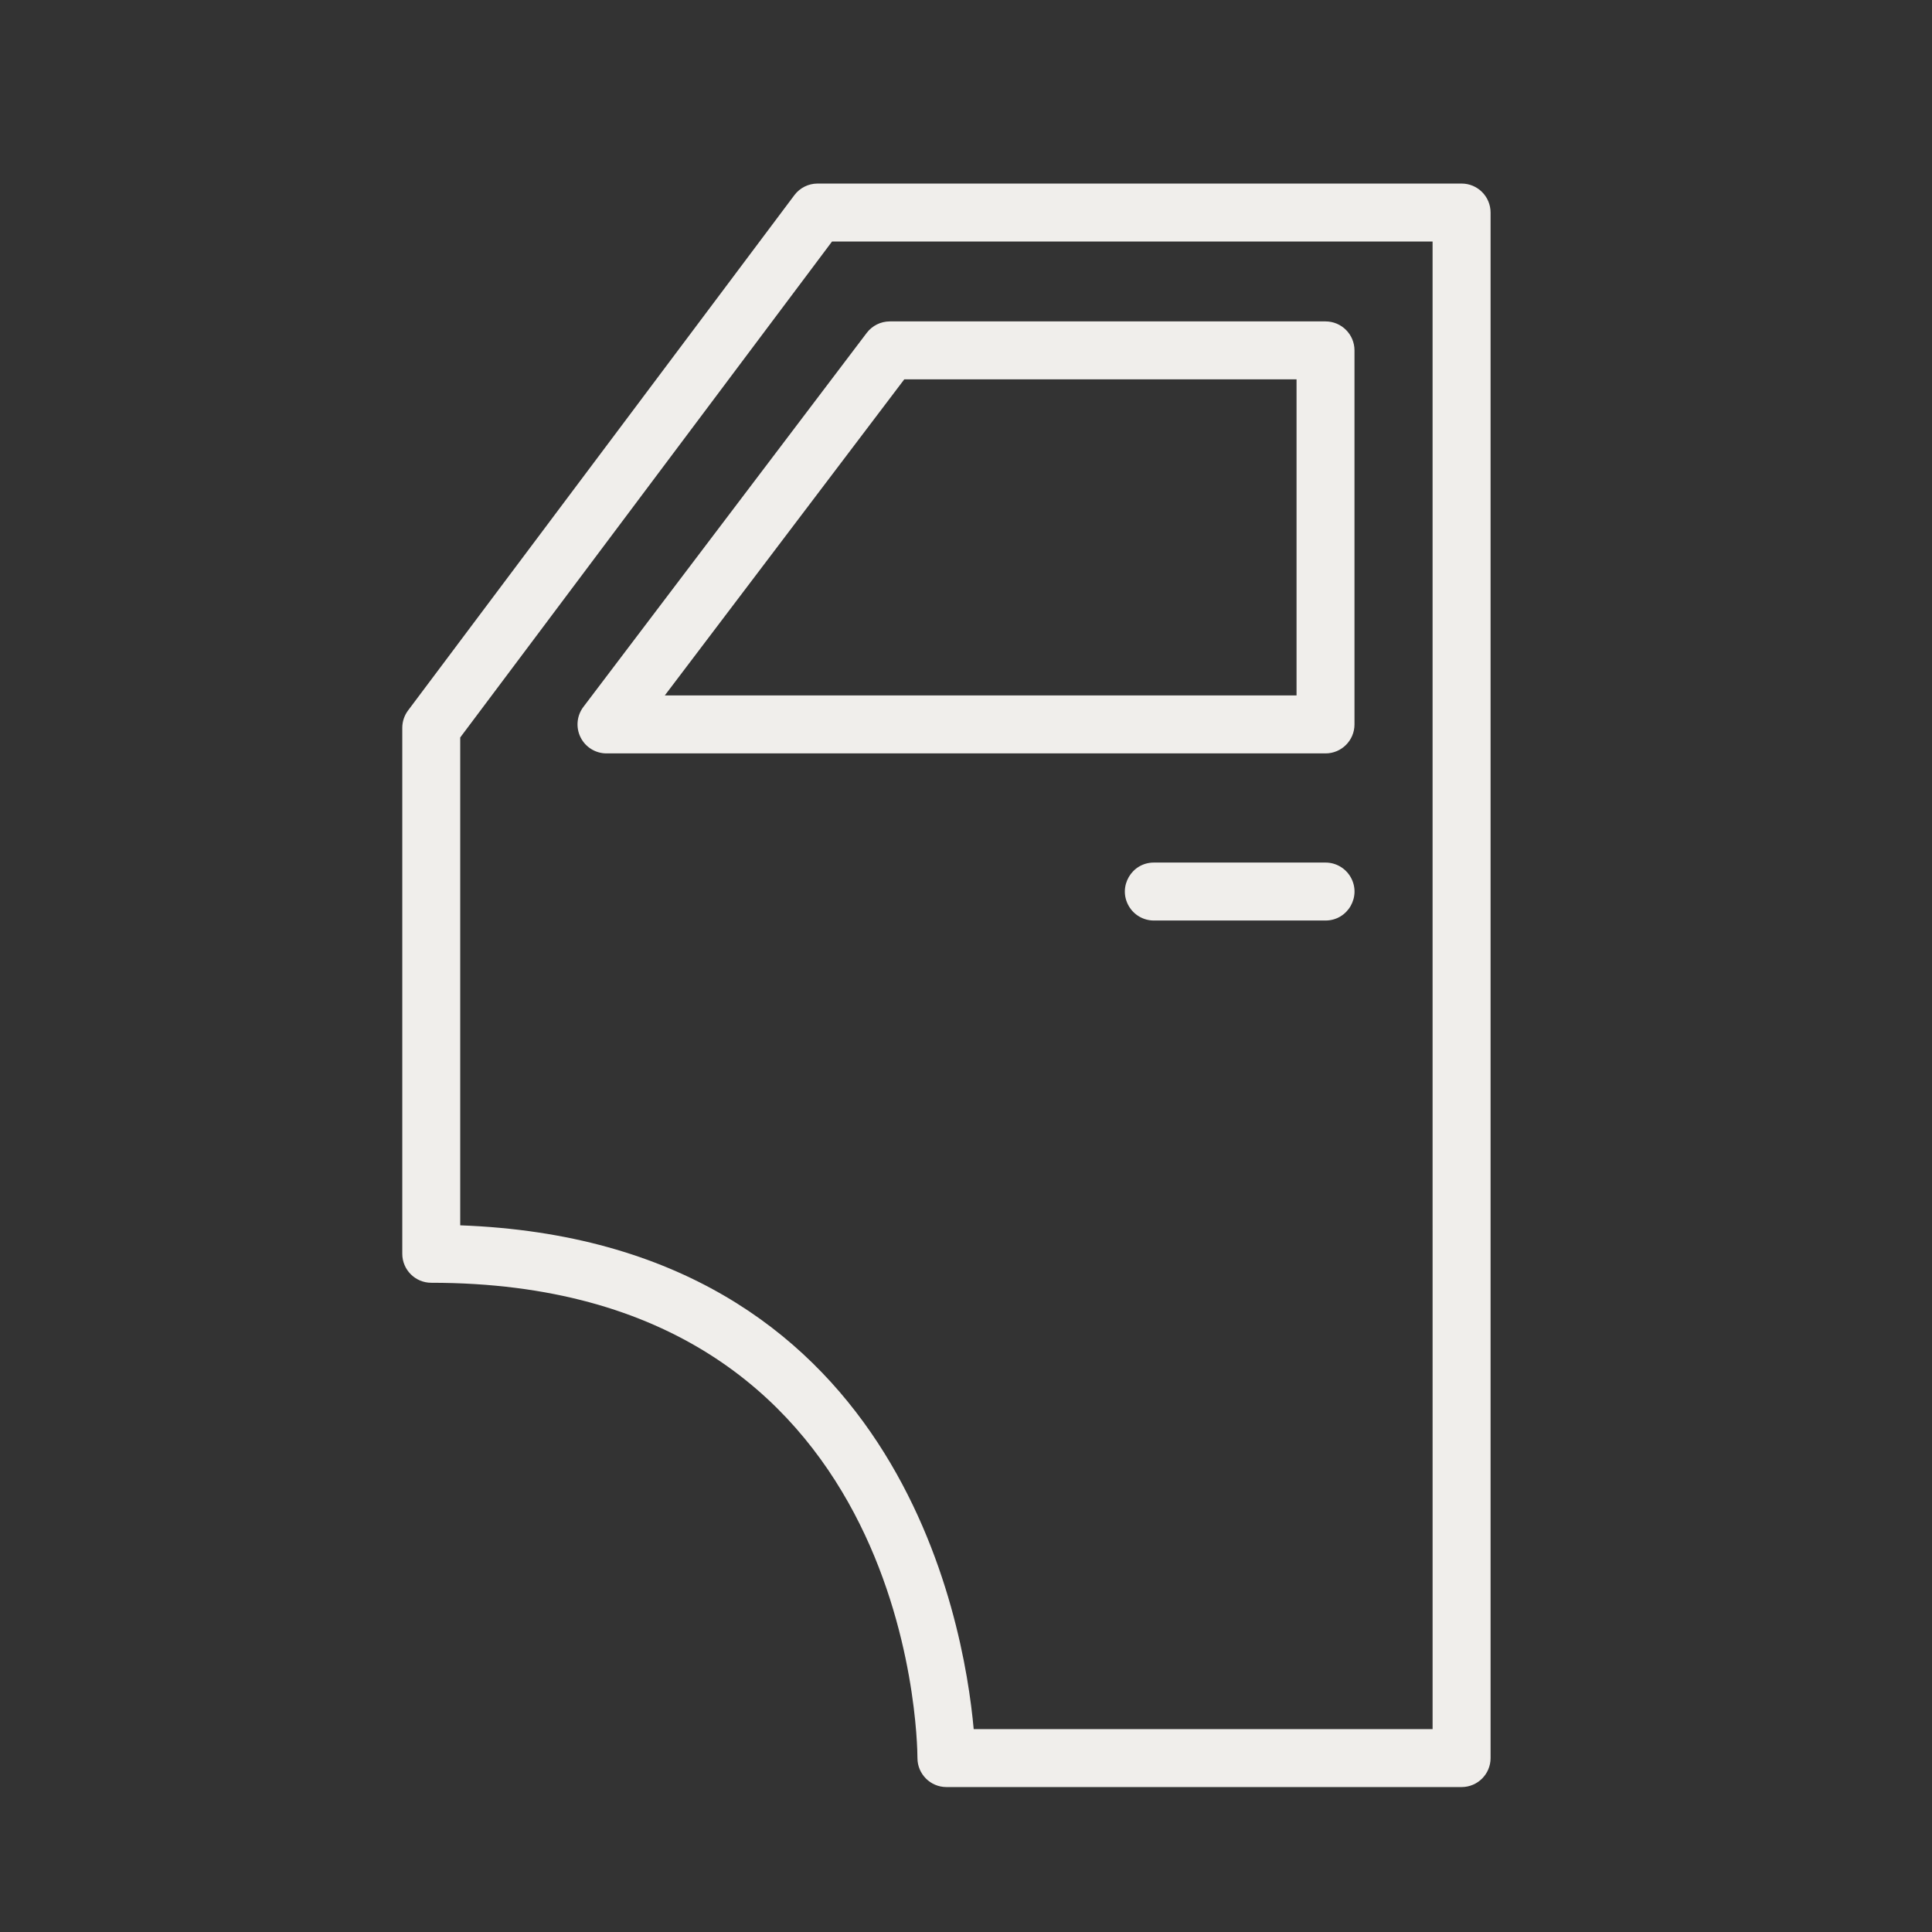 <?xml version="1.0" encoding="UTF-8"?> <svg xmlns="http://www.w3.org/2000/svg" viewBox="1950 2450 100 100" width="100" height="100" data-guides="{&quot;vertical&quot;:[],&quot;horizontal&quot;:[]}"><rect x="1950" y="2450" width="100" height="100" fill="#333333" stroke="none"/><path fill="#f0eeeb" stroke="none" fill-opacity="1" stroke-width="1" stroke-opacity="1" alignment-baseline="baseline" baseline-shift="baseline" color="rgb(51, 51, 51)" fill-rule="evenodd" font-size-adjust="none" id="tSvg4da6056bd0" title="Path 1" d="M 2025.651 2459.501 C 2014.54 2459.501 2003.428 2459.501 1992.317 2459.501C 1991.845 2459.501 1991.4 2459.723 1991.117 2460.101C 1984.452 2468.991 1977.787 2477.882 1971.122 2486.772C 1970.927 2487.032 1970.822 2487.347 1970.822 2487.672C 1970.822 2496.747 1970.822 2505.821 1970.822 2514.896C 1970.822 2515.724 1971.494 2516.396 1972.322 2516.396C 1997.139 2516.396 1997.485 2539.996 1997.487 2541C 1997.489 2541.827 1998.16 2542.497 1998.987 2542.498C 2007.875 2542.498 2016.764 2542.498 2025.652 2542.498C 2026.48 2542.498 2027.152 2541.826 2027.152 2540.998C 2027.152 2514.332 2027.152 2487.667 2027.152 2461.001C 2027.151 2460.172 2026.48 2459.501 2025.651 2459.501ZM 2024.151 2539.498 C 2016.233 2539.498 2008.316 2539.498 2000.398 2539.498C 1999.891 2533.862 1996.492 2514.252 1973.821 2513.423C 1973.821 2505.006 1973.821 2496.589 1973.821 2488.172C 1980.236 2479.615 1986.651 2471.058 1993.066 2462.501C 2003.427 2462.501 2013.789 2462.501 2024.15 2462.501C 2024.15 2488.167 2024.15 2513.832 2024.151 2539.498Z"></path><path fill="#f0eeeb" stroke="none" fill-opacity="1" stroke-width="1" stroke-opacity="1" alignment-baseline="baseline" baseline-shift="baseline" color="rgb(51, 51, 51)" fill-rule="evenodd" font-size-adjust="none" id="tSvg150576eff70" title="Path 2" d="M 1980.049 2488.163 C 1980.302 2488.673 1980.823 2488.996 1981.392 2488.996C 1993.797 2488.996 2006.203 2488.996 2018.608 2488.996C 2019.436 2488.996 2020.108 2488.324 2020.108 2487.496C 2020.108 2481.043 2020.108 2474.589 2020.108 2468.136C 2020.108 2467.308 2019.436 2466.636 2018.608 2466.636C 2011.091 2466.636 2003.575 2466.636 1996.058 2466.636C 1995.588 2466.636 1995.146 2466.856 1994.862 2467.23C 1989.973 2473.683 1985.085 2480.136 1980.196 2486.589C 1979.853 2487.043 1979.796 2487.653 1980.049 2488.163ZM 1996.804 2469.636 C 2003.572 2469.636 2010.341 2469.636 2017.109 2469.636C 2017.109 2475.089 2017.109 2480.542 2017.109 2485.995C 2006.209 2485.995 1995.31 2485.995 1984.41 2485.995C 1988.541 2480.542 1992.673 2475.089 1996.804 2469.636ZM 2018.608 2494.646 C 2015.647 2494.646 2012.685 2494.646 2009.724 2494.646C 2008.569 2494.646 2007.848 2495.896 2008.425 2496.896C 2008.693 2497.36 2009.188 2497.646 2009.724 2497.646C 2012.685 2497.646 2015.647 2497.646 2018.608 2497.646C 2019.763 2497.646 2020.484 2496.396 2019.907 2495.396C 2019.639 2494.932 2019.144 2494.646 2018.608 2494.646Z"></path><defs></defs></svg> 